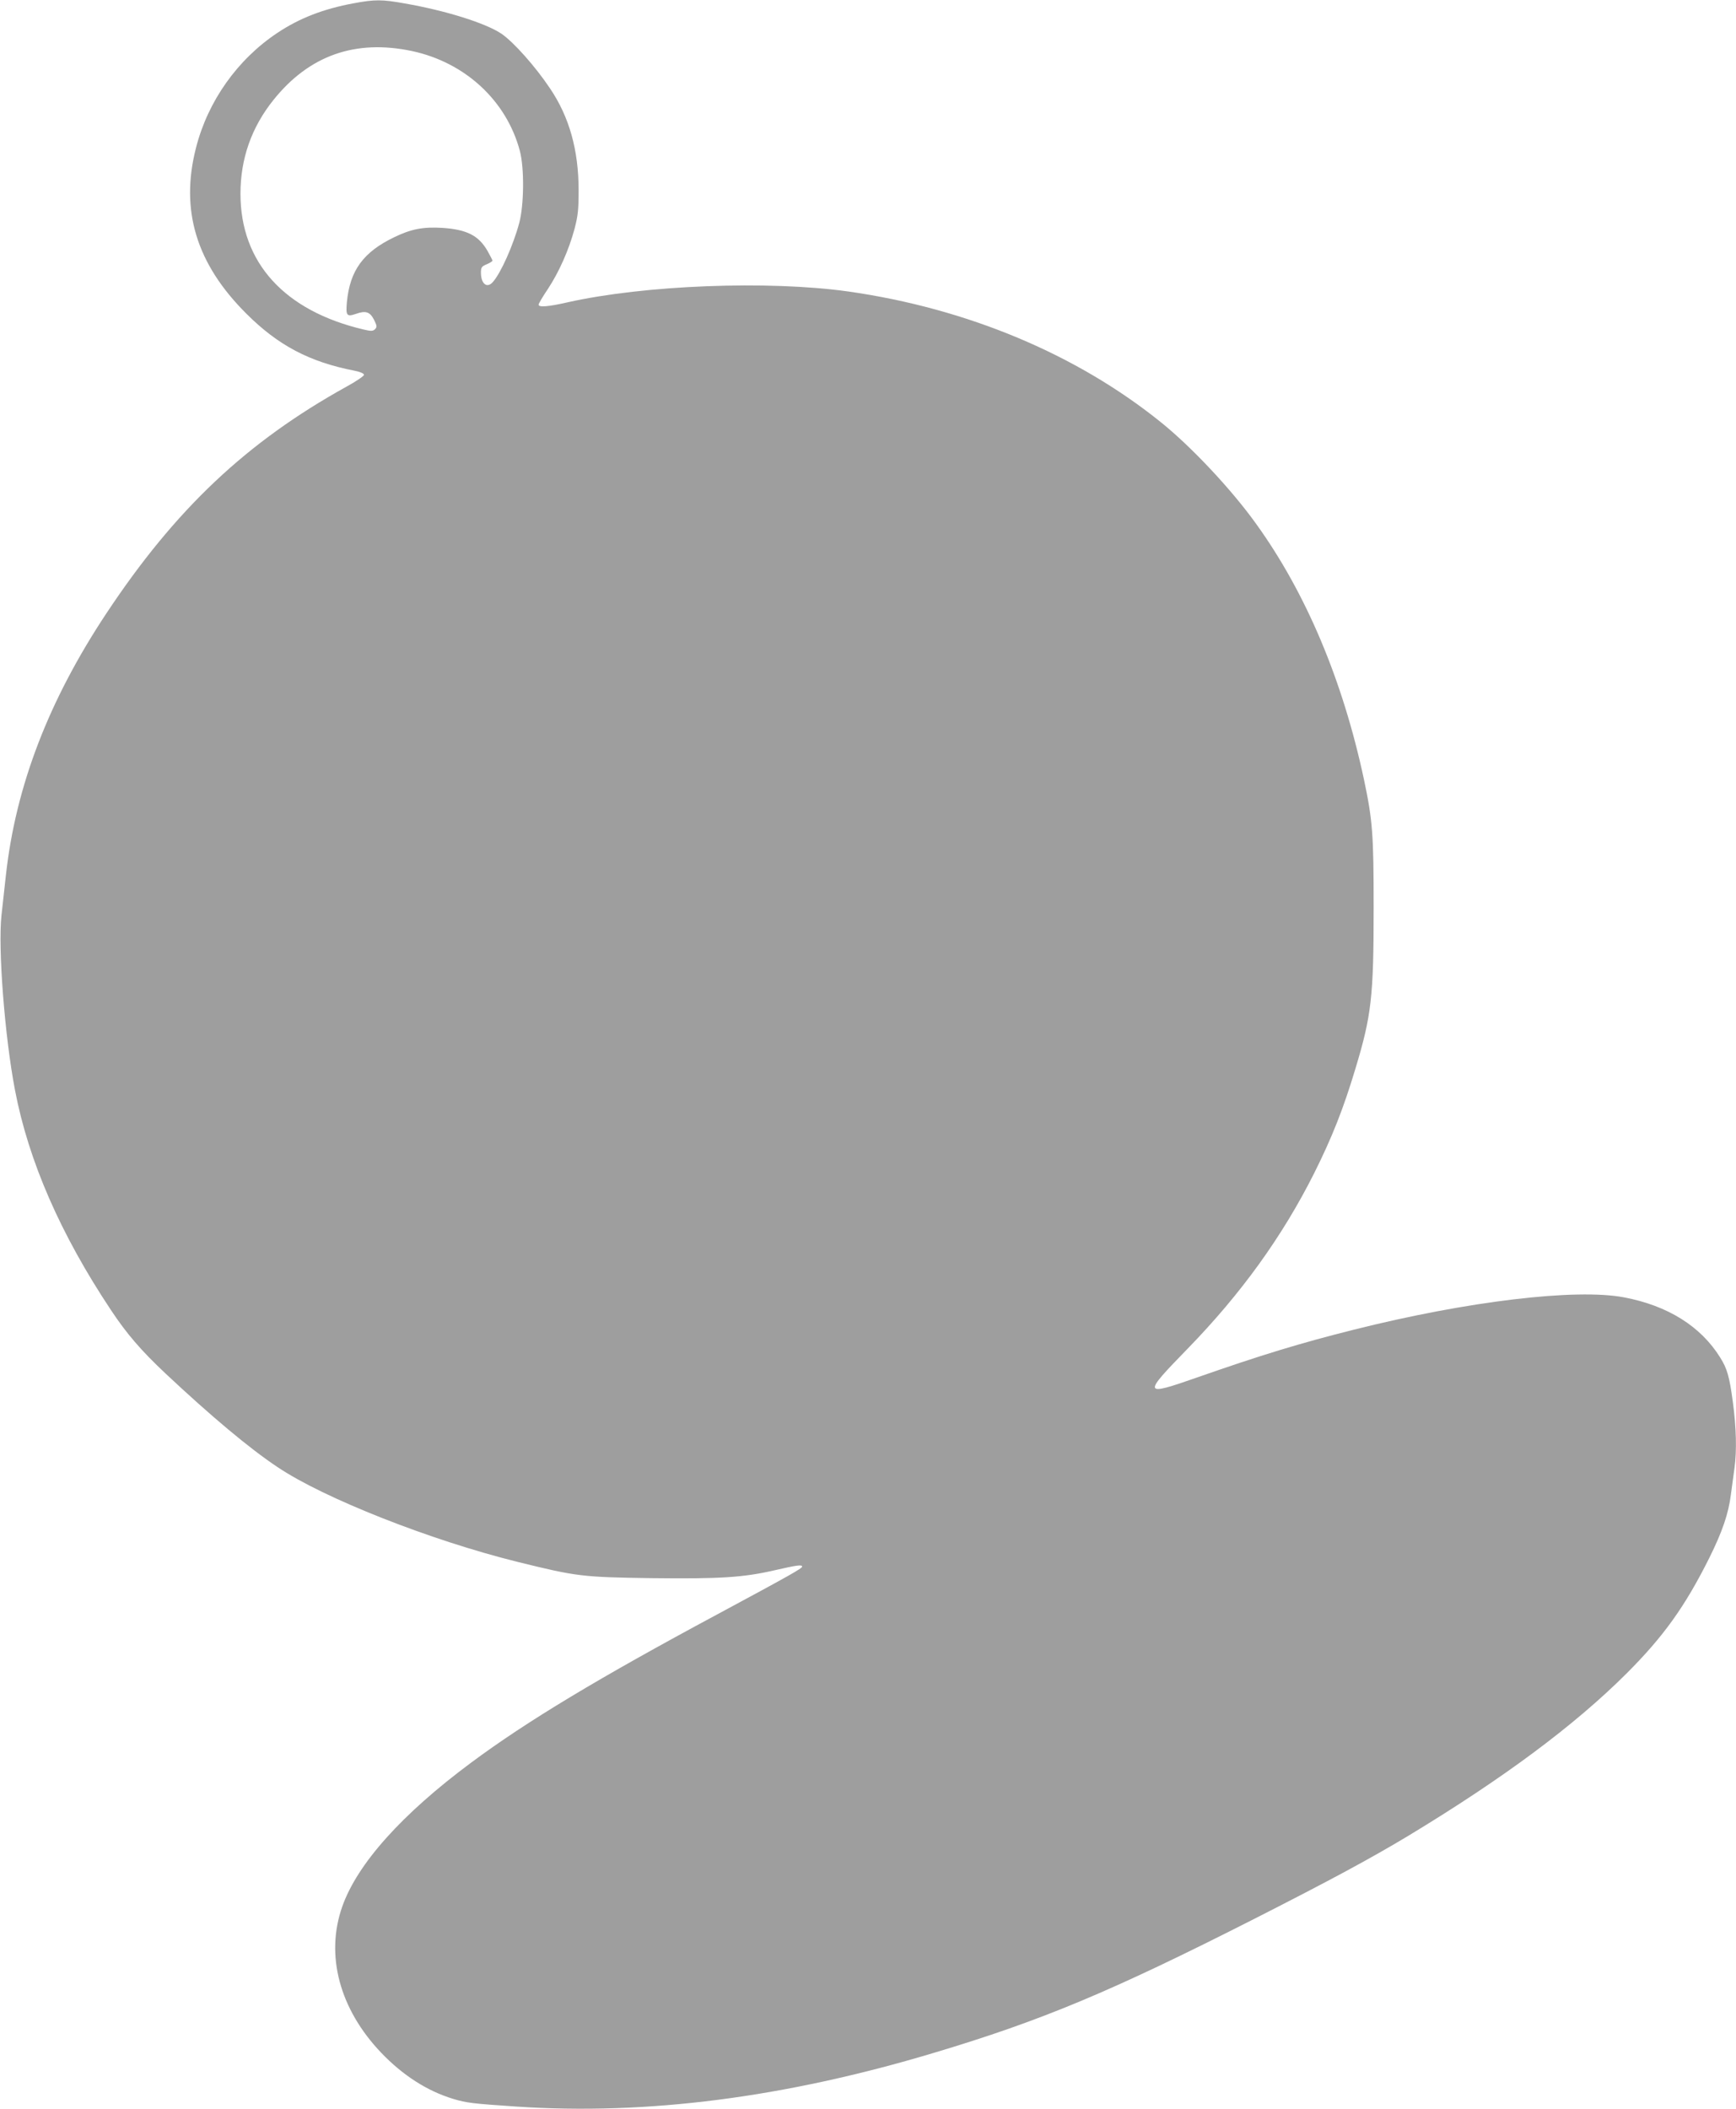 <?xml version="1.0" standalone="no"?>
<!DOCTYPE svg PUBLIC "-//W3C//DTD SVG 20010904//EN"
 "http://www.w3.org/TR/2001/REC-SVG-20010904/DTD/svg10.dtd">
<svg version="1.0" xmlns="http://www.w3.org/2000/svg"
 width="1054pt" height="1280pt" viewBox="0 0 1054 1280"
 preserveAspectRatio="xMidYMid meet">
<g transform="translate(0,1280) scale(0.1,-0.1)"
fill="#9e9e9e" stroke="none">
<path d="M2147 12780 c-184 -34 -330 -91 -462 -179 -243 -161 -423 -415 -495
-698 -97 -378 1 -703 305 -1006 193 -193 384 -294 658 -347 35 -7 57 -17 57
-25 0 -7 -48 -40 -107 -72 -606 -336 -1037 -742 -1458 -1377 -350 -528 -549
-1047 -609 -1586 -8 -74 -20 -184 -27 -245 -22 -201 20 -738 82 -1061 82 -430
277 -876 582 -1334 96 -145 183 -246 333 -387 273 -256 510 -455 679 -567 281
-189 928 -444 1456 -575 361 -89 393 -93 813 -99 420 -5 559 4 750 48 135 31
166 35 166 22 0 -11 -73 -52 -508 -286 -729 -391 -1164 -653 -1502 -904 -420
-312 -690 -613 -782 -873 -104 -295 -17 -622 236 -887 132 -138 279 -232 436
-280 83 -25 118 -29 385 -47 793 -53 1628 54 2535 326 655 196 1074 371 1945
813 466 237 707 367 935 504 577 349 1007 668 1326 986 224 224 354 405 502
701 79 159 117 270 131 385 7 52 17 125 22 162 14 104 11 240 -10 398 -21 157
-35 204 -77 271 -118 190 -319 315 -583 365 -292 56 -953 -23 -1641 -196 -327
-82 -563 -154 -949 -289 -334 -117 -336 -109 -60 174 325 334 575 681 768
1065 109 218 178 393 250 633 98 324 111 438 111 977 0 446 -6 530 -59 780
-128 599 -351 1130 -654 1550 -148 207 -391 466 -577 616 -513 414 -1177 692
-1900 795 -485 68 -1238 39 -1705 -66 -118 -27 -175 -31 -175 -14 0 6 25 49
57 96 67 102 126 234 161 363 21 81 25 116 25 235 0 243 -56 445 -174 619 -89
133 -220 280 -294 331 -95 64 -335 140 -587 184 -139 25 -182 25 -311 1z m355
-290 c322 -69 573 -301 654 -605 28 -104 26 -331 -4 -440 -36 -134 -112 -304
-160 -357 -35 -40 -72 -11 -72 57 0 32 4 38 35 51 19 8 35 18 35 22 0 4 -14
30 -30 59 -54 94 -126 130 -275 140 -115 7 -189 -7 -290 -56 -190 -91 -271
-203 -289 -396 -7 -81 -1 -89 55 -70 59 21 85 13 110 -36 18 -37 19 -43 6 -57
-13 -12 -23 -13 -69 -2 -481 113 -748 406 -748 824 0 213 67 403 200 569 217
271 498 370 842 297z"/>
</g>
</svg>
